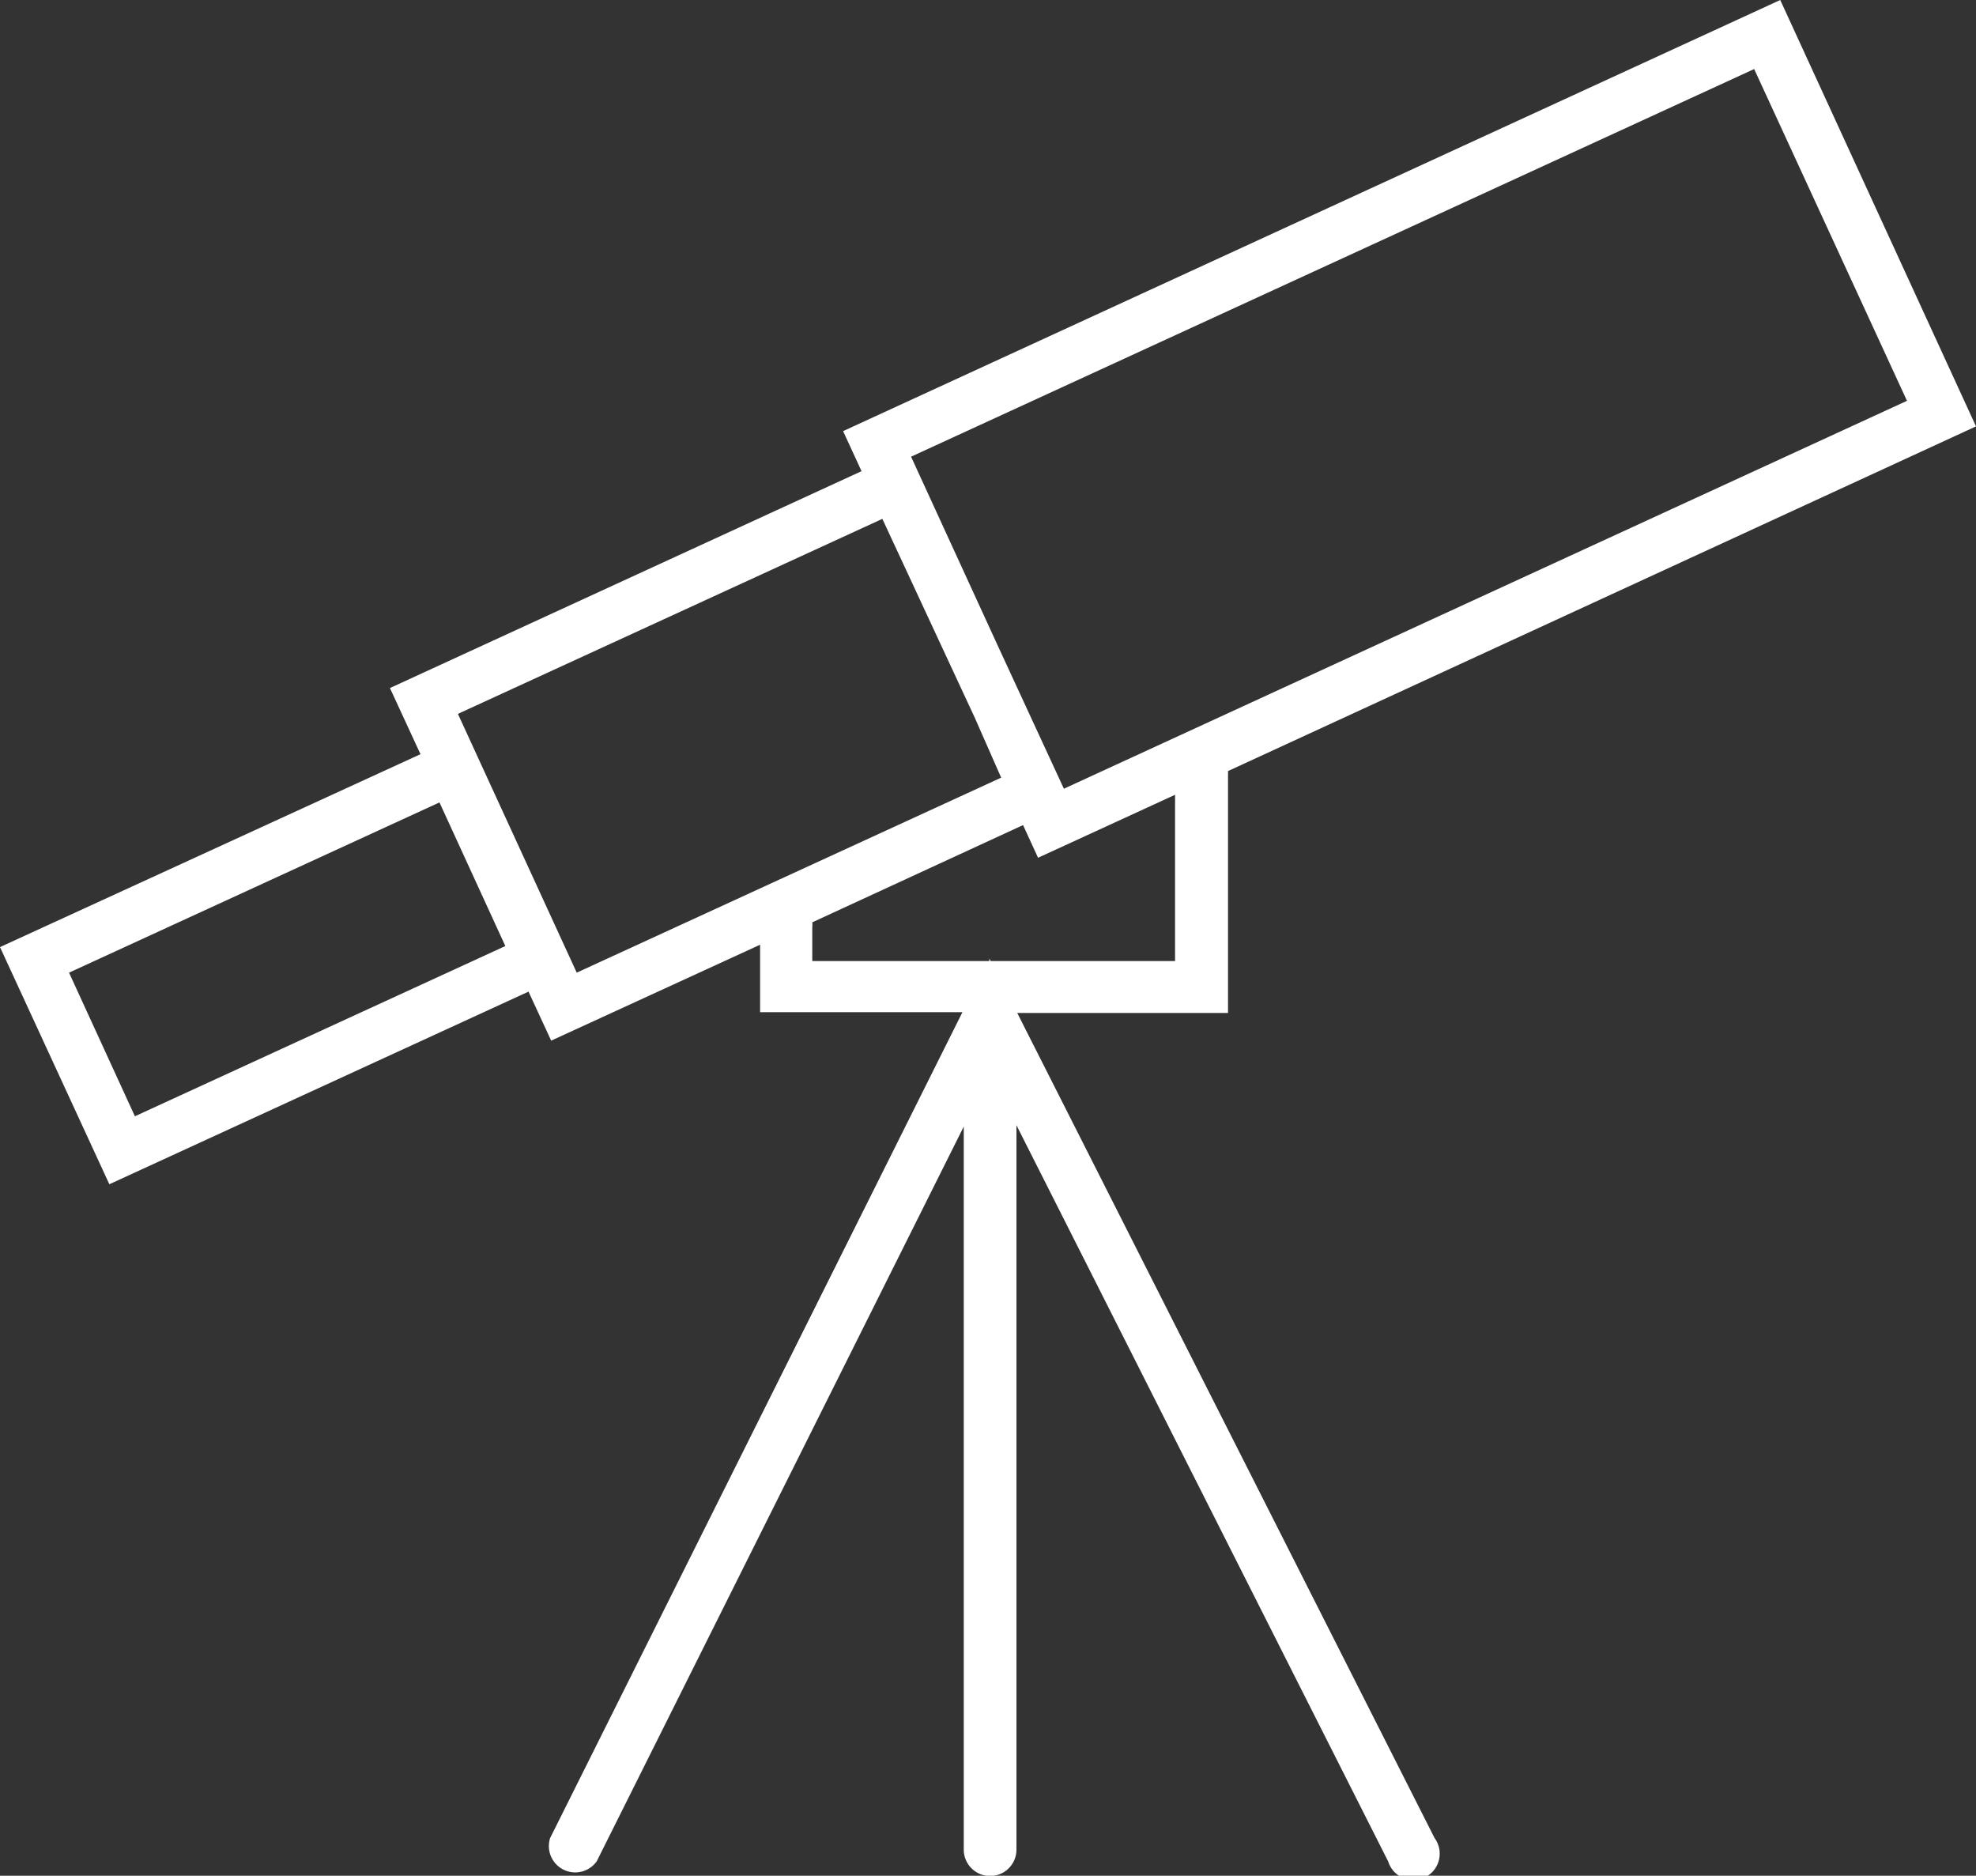 <svg xmlns="http://www.w3.org/2000/svg" viewBox="0 0 75 71.18"><rect x="0" y="0" width="75" height="71.18" fill="#333333" stroke="none"/><defs><style>.cls-1{fill:#fff;}</style></defs><title>consulting</title><g id="Calque_2" data-name="Calque 2"><g id="Calque_1-2" data-name="Calque 1"><path class="cls-1" d="M38.61,38.44h8V29.37a.93.93,0,0,0,0-.11L75,16.18,67.57,0,32,16.36l.7,1.52-17.9,8.23,1.16,2.51L0,35.94l4.15,9,15.91-7.31.86,1.86,7.93-3.64v2.56h7.68L20.88,69.75a1,1,0,0,0,1.77.88L36.58,42.75V70.19a1,1,0,1,0,2,0V42.7L52.69,70.64a1,1,0,1,0,1.76-.89ZM5.12,42.36l-2.5-5.45,14.06-6.46,2.5,5.45ZM72.38,15.21l-32,14.72L37.87,24.5l-3.29-7.17,32-14.71Zm-55,11.88,16.11-7.4L37,27.24l1,2.27-16.11,7.4Zm13.45,9.38V35.2a.94.94,0,0,0,0-.2l8-3.69.57,1.24,5.2-2.39v6.31h-7l-.05-.1,0,.1Z"/></g></g></svg>